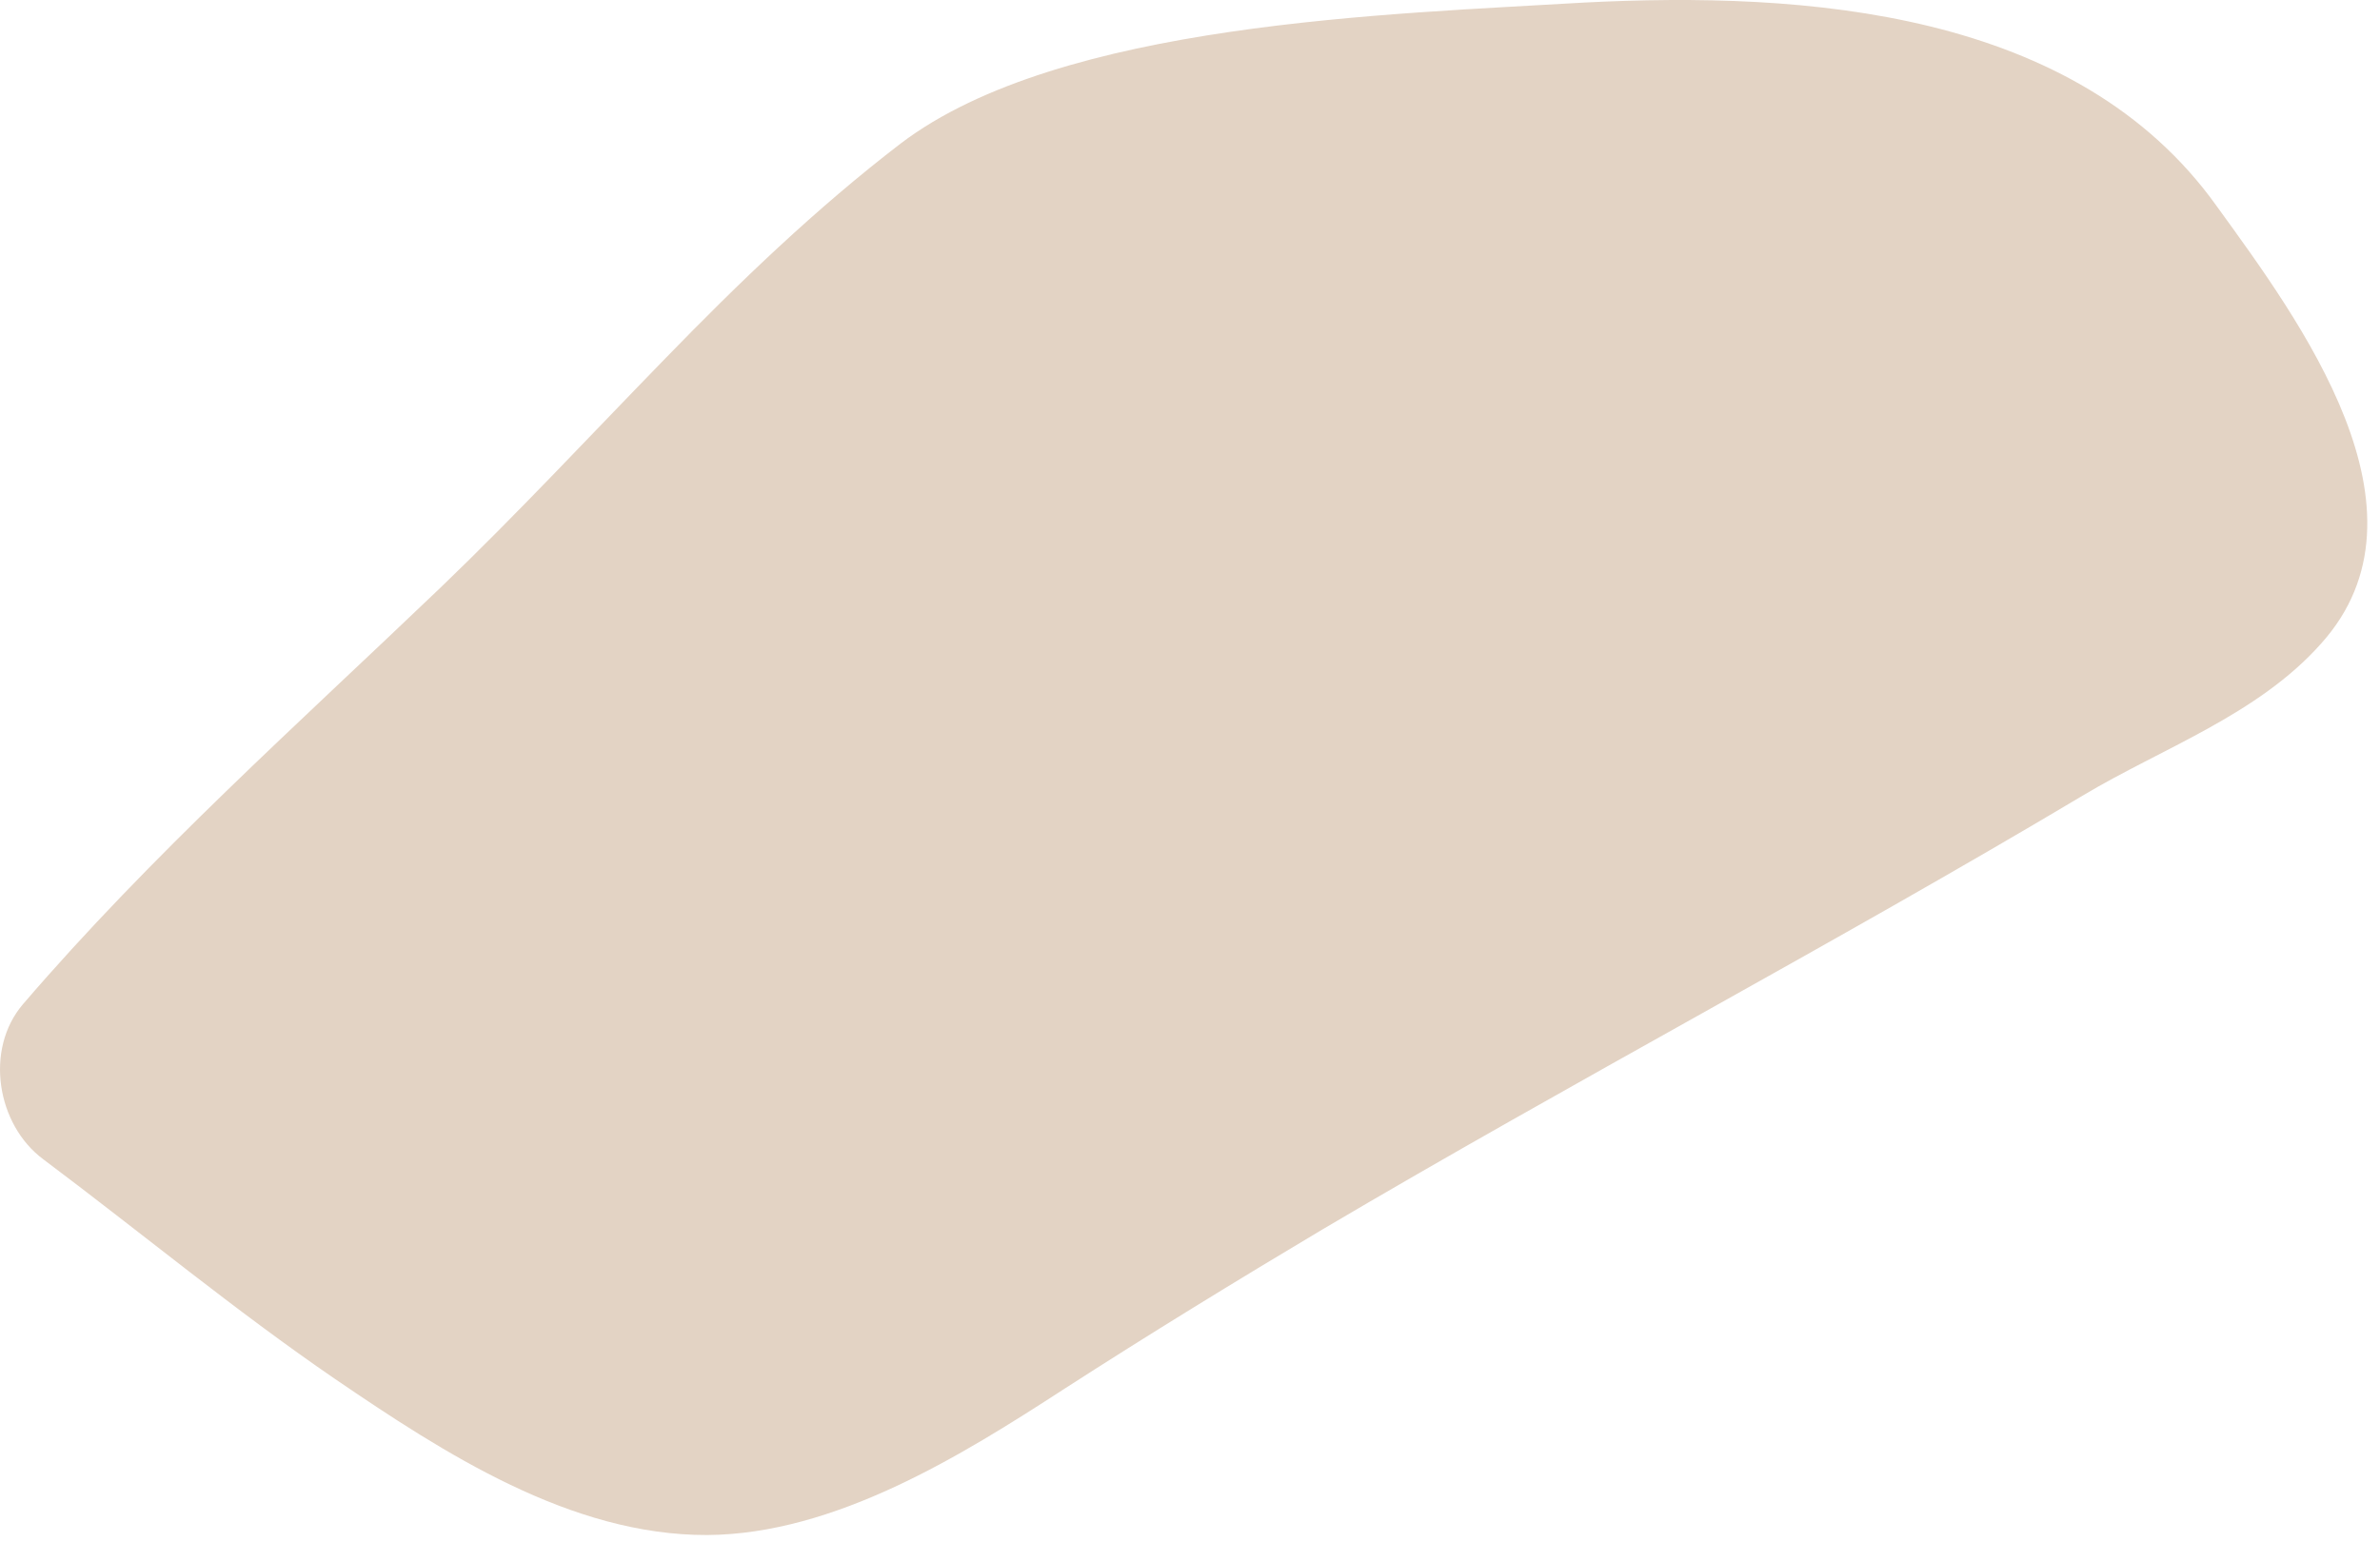 <svg width="142" height="92" viewBox="0 0 142 92" fill="none" xmlns="http://www.w3.org/2000/svg">
<path d="M138.472 38.42C145.635 30.487 137.208 19.136 132.273 12.323C123.901 0.577 107.679 -0.514 94.536 0.152C83 0.849 63.283 1.319 53.749 8.555C48.665 12.455 44.117 16.836 39.697 21.386C35.221 25.979 30.886 30.643 26.282 35.066C17.779 43.208 9.021 51.01 1.365 59.93C-0.928 62.621 -0.201 67.112 2.582 69.178C8.415 73.551 14.009 78.192 19.983 82.283C26.465 86.699 34.034 91.626 42.2 91.6C49.816 91.544 57.325 86.887 63.48 82.891C68.524 79.64 73.708 76.46 78.878 73.379C93.882 64.516 109.339 56.374 124.3 47.454C128.977 44.654 134.7 42.661 138.472 38.42Z" fill="#E3D3C4"/>
</svg>
